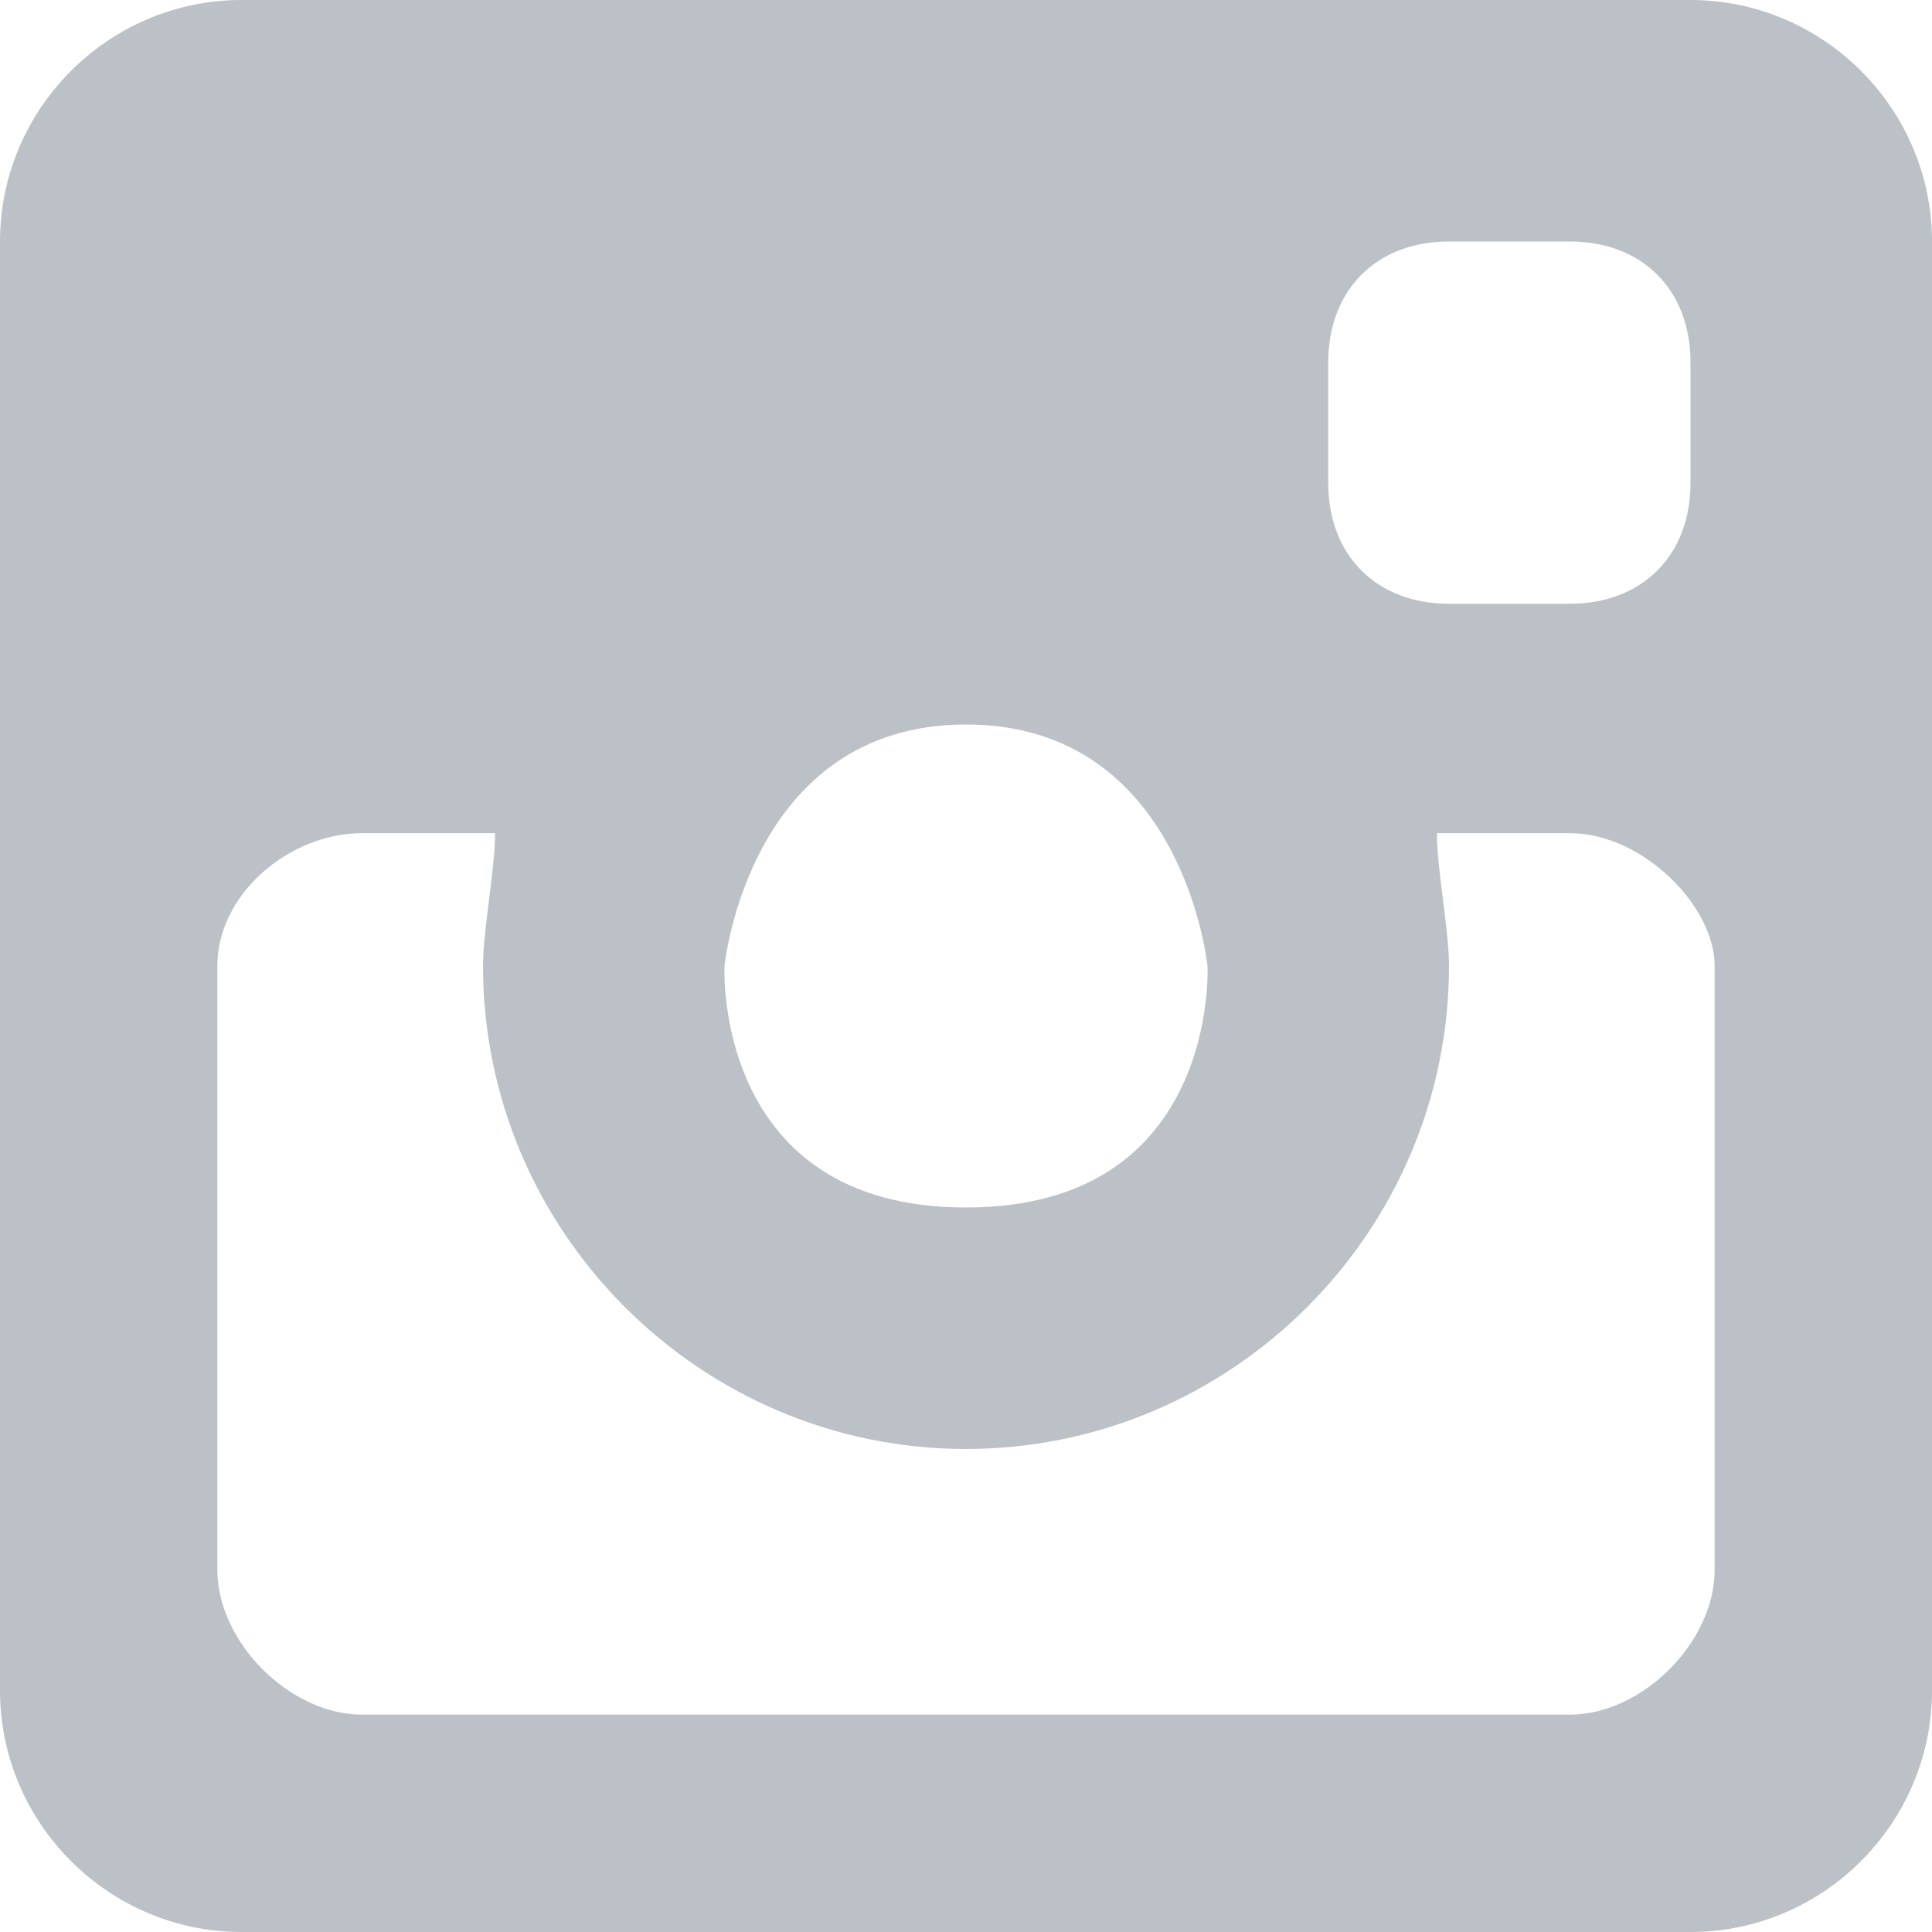<?xml version="1.0" encoding="utf-8"?>
<!-- Generator: Adobe Illustrator 21.0.0, SVG Export Plug-In . SVG Version: 6.00 Build 0)  -->
<svg version="1.1" id="Calque_1" xmlns="http://www.w3.org/2000/svg" xmlns:xlink="http://www.w3.org/1999/xlink" x="0px" y="0px"
	 viewBox="0 0 16 16" style="enable-background:new 0 0 16 16;" xml:space="preserve">
<style type="text/css">
	.st0{fill:#BCC1C7;}
</style>
<g>
	<path class="st0" d="M14,0H2C0.9,0,0,0.9,0,2v12c0,1.1,0.9,2,2,2h12c1.1,0,2-0.9,2-2V2C16,0.9,15.1,0,14,0 M8,6c1.8,0,2,2,2,2
		s0.1,2-2,2c-2.1,0-2-2-2-2S6.2,6,8,6 M14.2,13c0,0.6-0.6,1.2-1.2,1.2H3c-0.6,0-1.2-0.6-1.2-1.2V8c0-0.6,0.6-1.1,1.2-1.1h1.1
		C4.1,7.2,4,7.7,4,8c0,2.2,1.8,4,4,4c2.2,0,4-1.8,4-4c0-0.3-0.1-0.8-0.1-1.1H13c0.6,0,1.2,0.6,1.2,1.1V13z M14,4c0,0.6-0.4,1-1,1h-1
		c-0.6,0-1-0.4-1-1V3c0-0.6,0.4-1,1-1h1c0.6,0,1,0.4,1,1V4z"/>
</g>
</svg>
